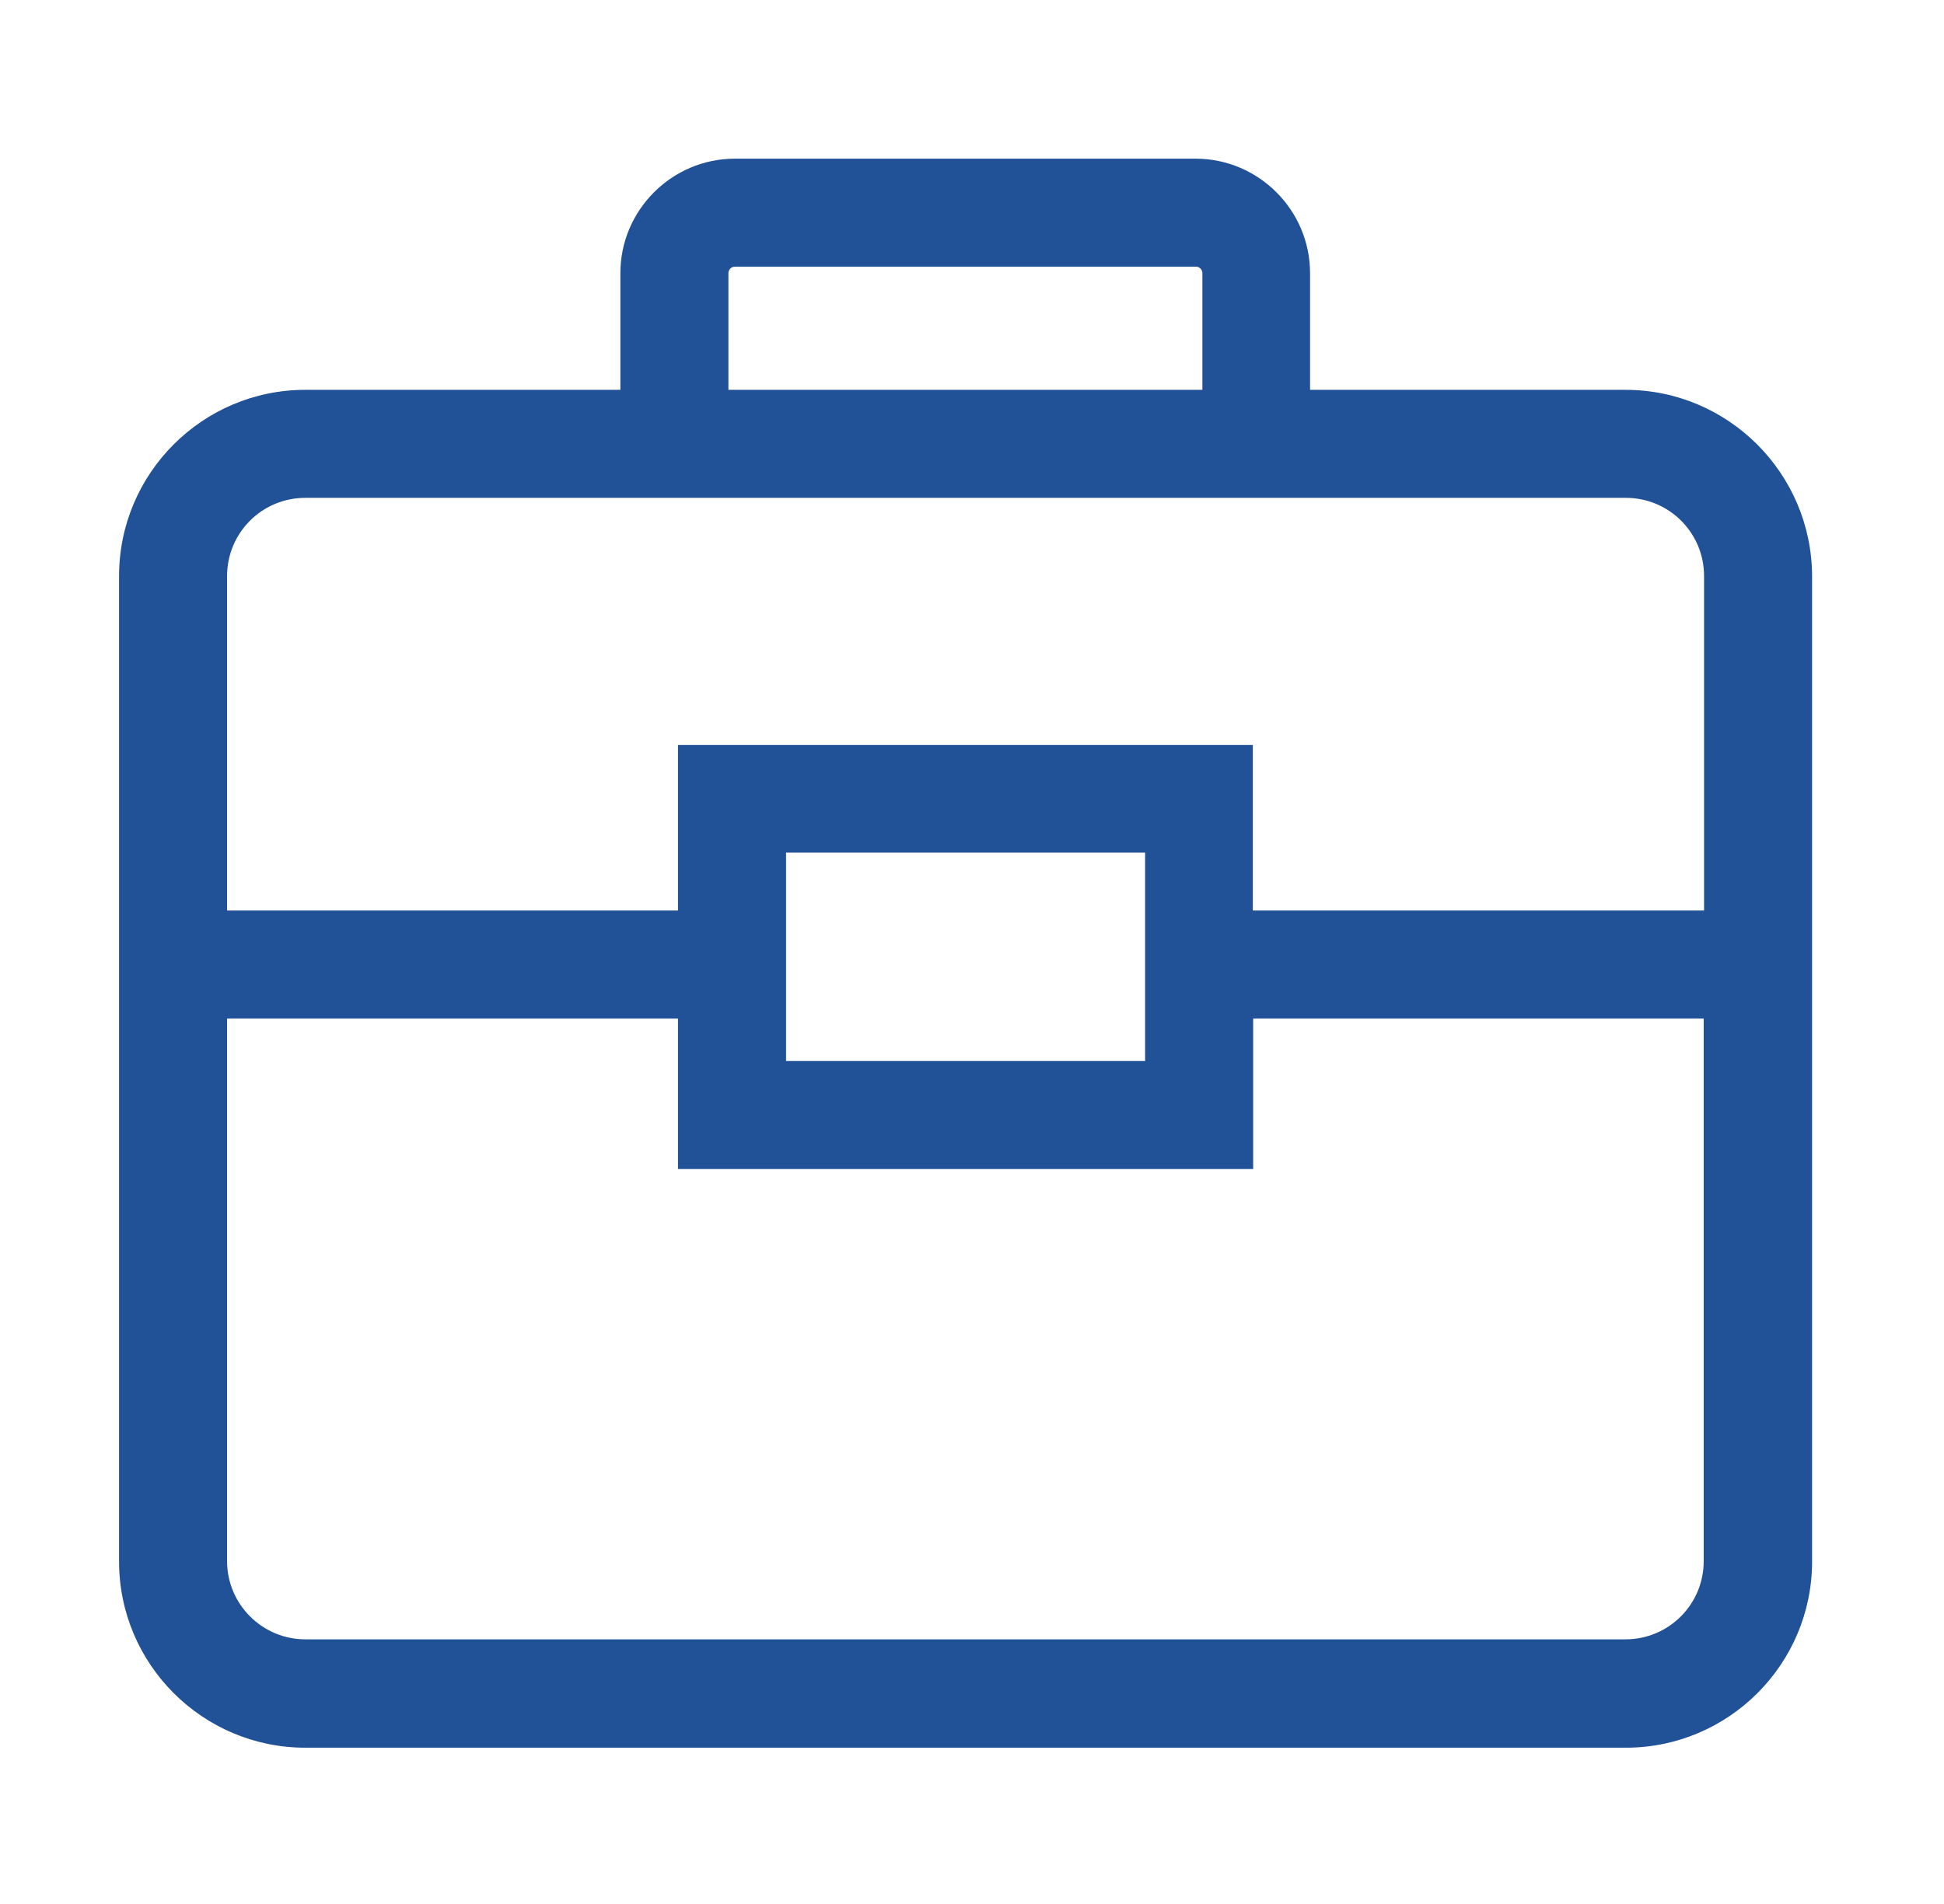 <svg width="49" height="48" viewBox="0 0 49 48" fill="none" xmlns="http://www.w3.org/2000/svg">
<path d="M40.973 9.828H33.021V6.887C33.021 5.298 31.723 4 30.134 4H18.524C16.935 4 15.637 5.298 15.637 6.887V9.828H7.694C5.107 9.828 3.001 11.934 3.001 14.521V39.367C3.001 41.954 5.107 44.06 7.694 44.06H40.982C43.569 44.06 45.675 41.954 45.675 39.367V14.521C45.666 11.934 43.56 9.828 40.973 9.828ZM18.36 6.887C18.36 6.796 18.433 6.723 18.524 6.723H30.143C30.234 6.723 30.307 6.796 30.307 6.887V9.828H18.36V6.887ZM42.943 39.358C42.943 40.447 42.062 41.328 40.973 41.328H7.694C6.614 41.328 5.724 40.447 5.724 39.358V25.678H17.089V29.472H31.587V25.678H42.943V39.358ZM19.813 26.749V21.493H28.863V26.749H19.813ZM42.943 22.954H31.578V18.779H17.089V22.954H5.724V14.521C5.724 13.432 6.605 12.551 7.694 12.551H15.646H33.03H40.982C42.071 12.551 42.952 13.432 42.952 14.521V22.954H42.943Z" fill="#215196"/>
</svg>
